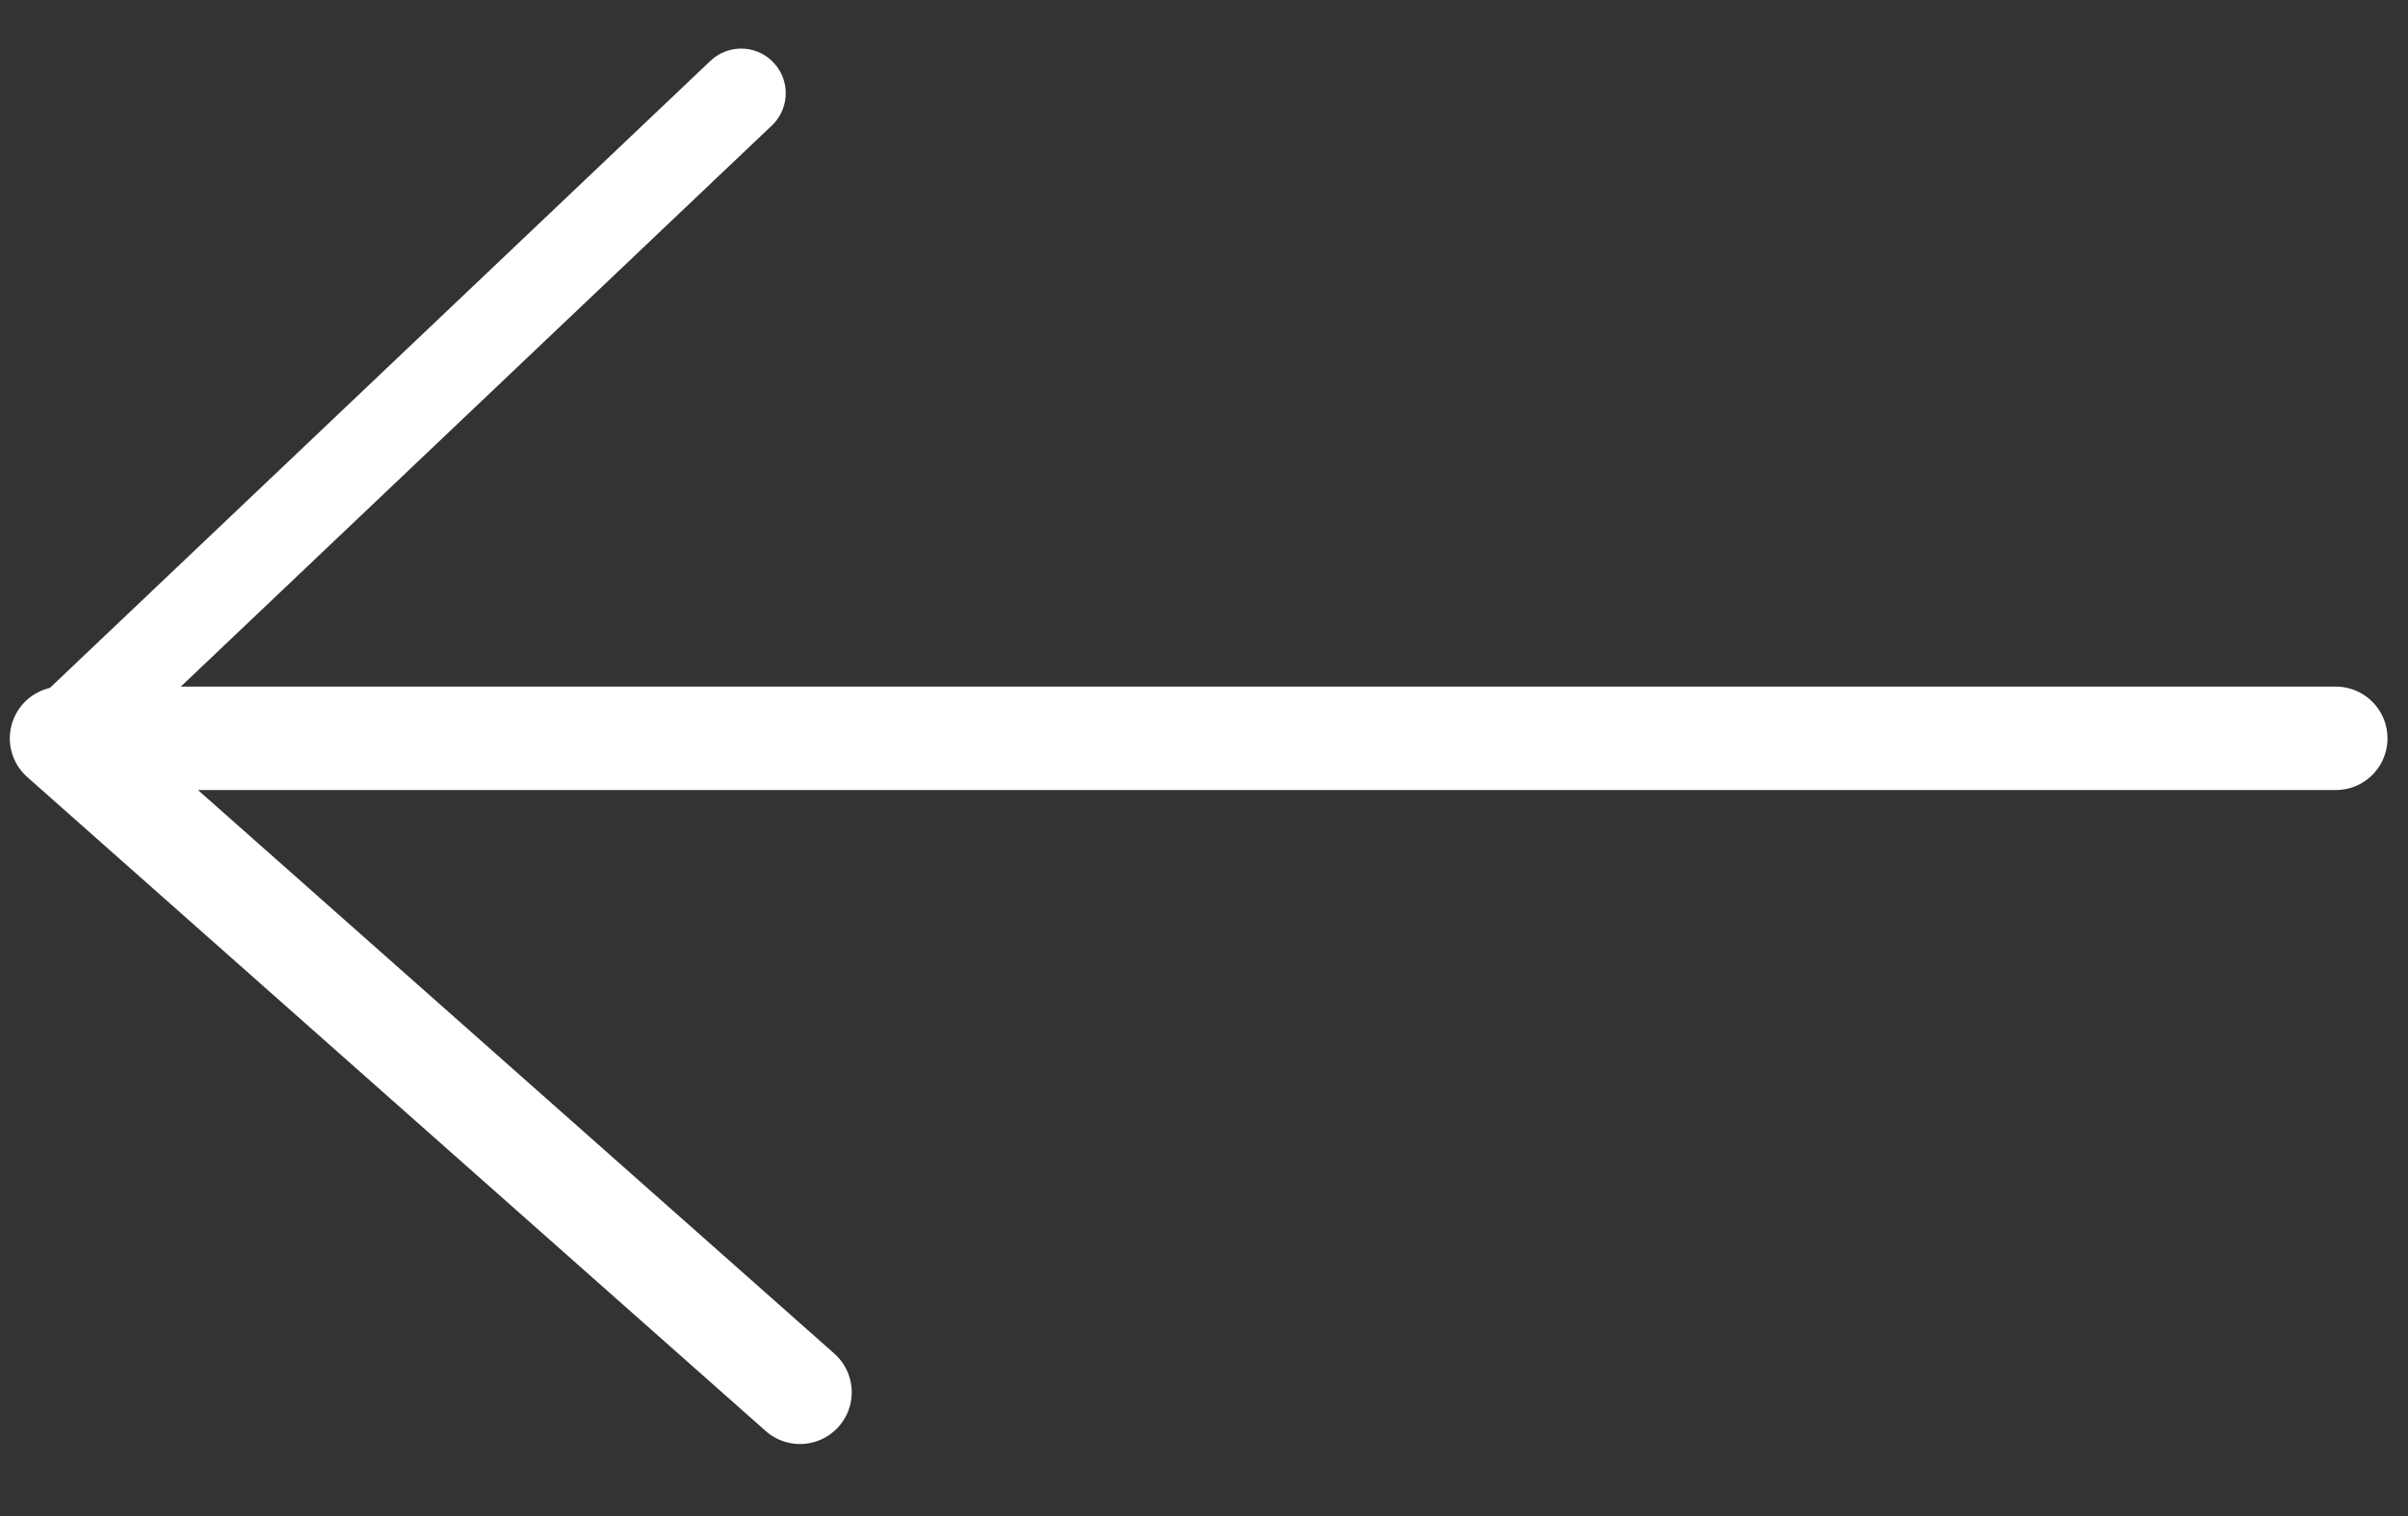 <svg xmlns="http://www.w3.org/2000/svg" width="27" height="17" viewBox="0 0 27 17"><rect x="0" y="0" width="27" height="17" fill="#333333" stroke="none"/><g><g><path fill="none" stroke="#fff" stroke-linecap="round" stroke-linejoin="round" stroke-miterlimit="50" stroke-width="1.16" d="M26.19 8.279v0H.69v0l8.28 7.333v0"/></g><g><path fill="none" stroke="#fff" stroke-linecap="round" stroke-linejoin="round" stroke-miterlimit="50" d="M8.31 1.045L.69 8.279"/></g></g></svg>